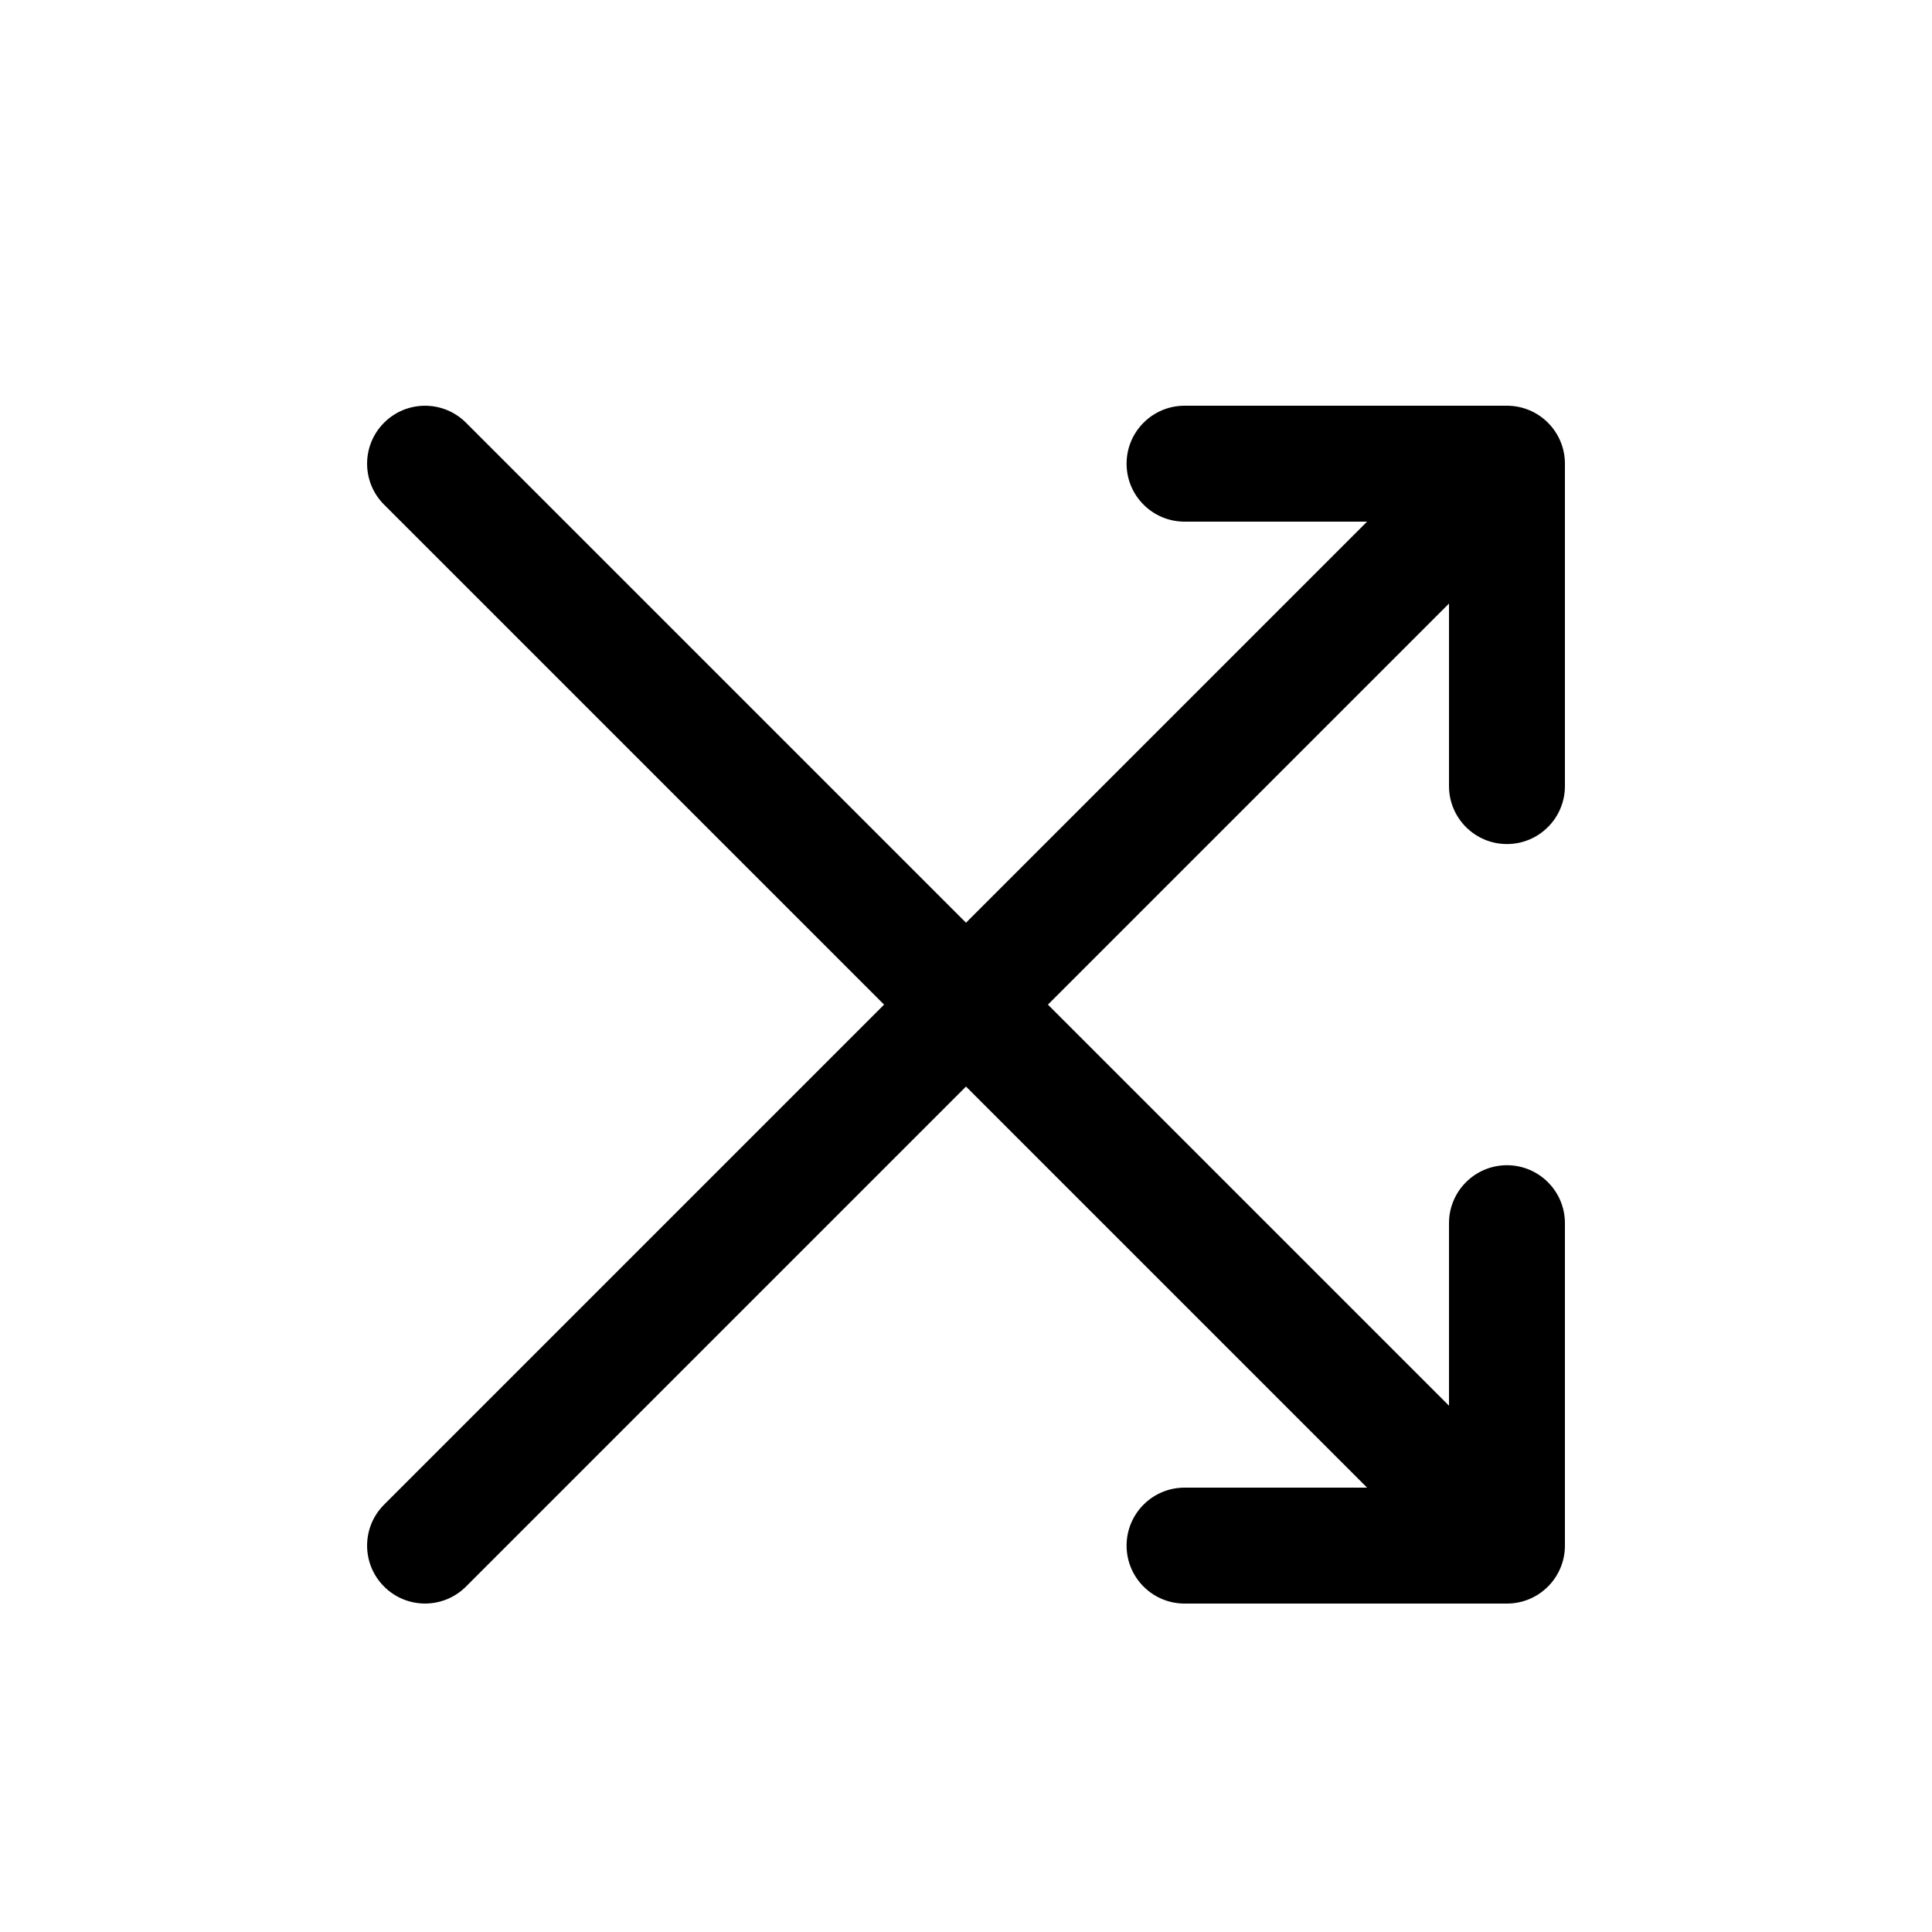 <?xml version="1.0" encoding="utf-8"?><!-- Uploaded to: SVG Repo, www.svgrepo.com, Generator: SVG Repo Mixer Tools -->
<svg width="800px" height="800px" viewBox="0 -0.5 25 25" fill="none" xmlns="http://www.w3.org/2000/svg">
<path d="M15.328 4.75C14.914 4.75 14.578 5.086 14.578 5.5C14.578 5.914 14.914 6.25 15.328 6.25V4.75ZM19.5 6.25C19.914 6.25 20.25 5.914 20.25 5.5C20.25 5.086 19.914 4.75 19.5 4.75V6.25ZM20.03 6.03C20.323 5.737 20.323 5.263 20.03 4.97C19.737 4.677 19.263 4.677 18.97 4.97L20.03 6.03ZM4.97 18.97C4.677 19.263 4.677 19.737 4.97 20.03C5.263 20.323 5.737 20.323 6.03 20.03L4.97 18.97ZM20.25 5.5C20.25 5.086 19.914 4.75 19.5 4.75C19.086 4.75 18.75 5.086 18.75 5.5H20.25ZM18.75 9.672C18.75 10.086 19.086 10.422 19.5 10.422C19.914 10.422 20.25 10.086 20.25 9.672H18.75ZM15.328 18.75C14.914 18.75 14.578 19.086 14.578 19.5C14.578 19.914 14.914 20.25 15.328 20.25V18.75ZM19.5 20.25C19.914 20.25 20.25 19.914 20.25 19.5C20.25 19.086 19.914 18.75 19.5 18.75V20.25ZM18.97 20.03C19.263 20.323 19.737 20.323 20.03 20.03C20.323 19.737 20.323 19.263 20.03 18.97L18.97 20.03ZM6.03 4.97C5.737 4.677 5.263 4.677 4.97 4.97C4.677 5.263 4.677 5.737 4.97 6.03L6.03 4.97ZM18.75 19.5C18.75 19.914 19.086 20.25 19.5 20.25C19.914 20.25 20.25 19.914 20.25 19.5H18.75ZM20.25 15.328C20.25 14.914 19.914 14.578 19.5 14.578C19.086 14.578 18.75 14.914 18.75 15.328H20.25ZM15.328 6.25H19.5V4.75H15.328V6.25ZM18.97 4.97L4.97 18.97L6.03 20.03L20.03 6.03L18.97 4.97ZM18.75 5.5V9.672H20.25V5.5H18.75ZM15.328 20.25H19.5V18.75H15.328V20.25ZM20.03 18.97L6.03 4.97L4.97 6.03L18.97 20.03L20.03 18.97ZM20.25 19.5V15.328H18.75V19.5H20.25Z" fill="#000000"/>
</svg>